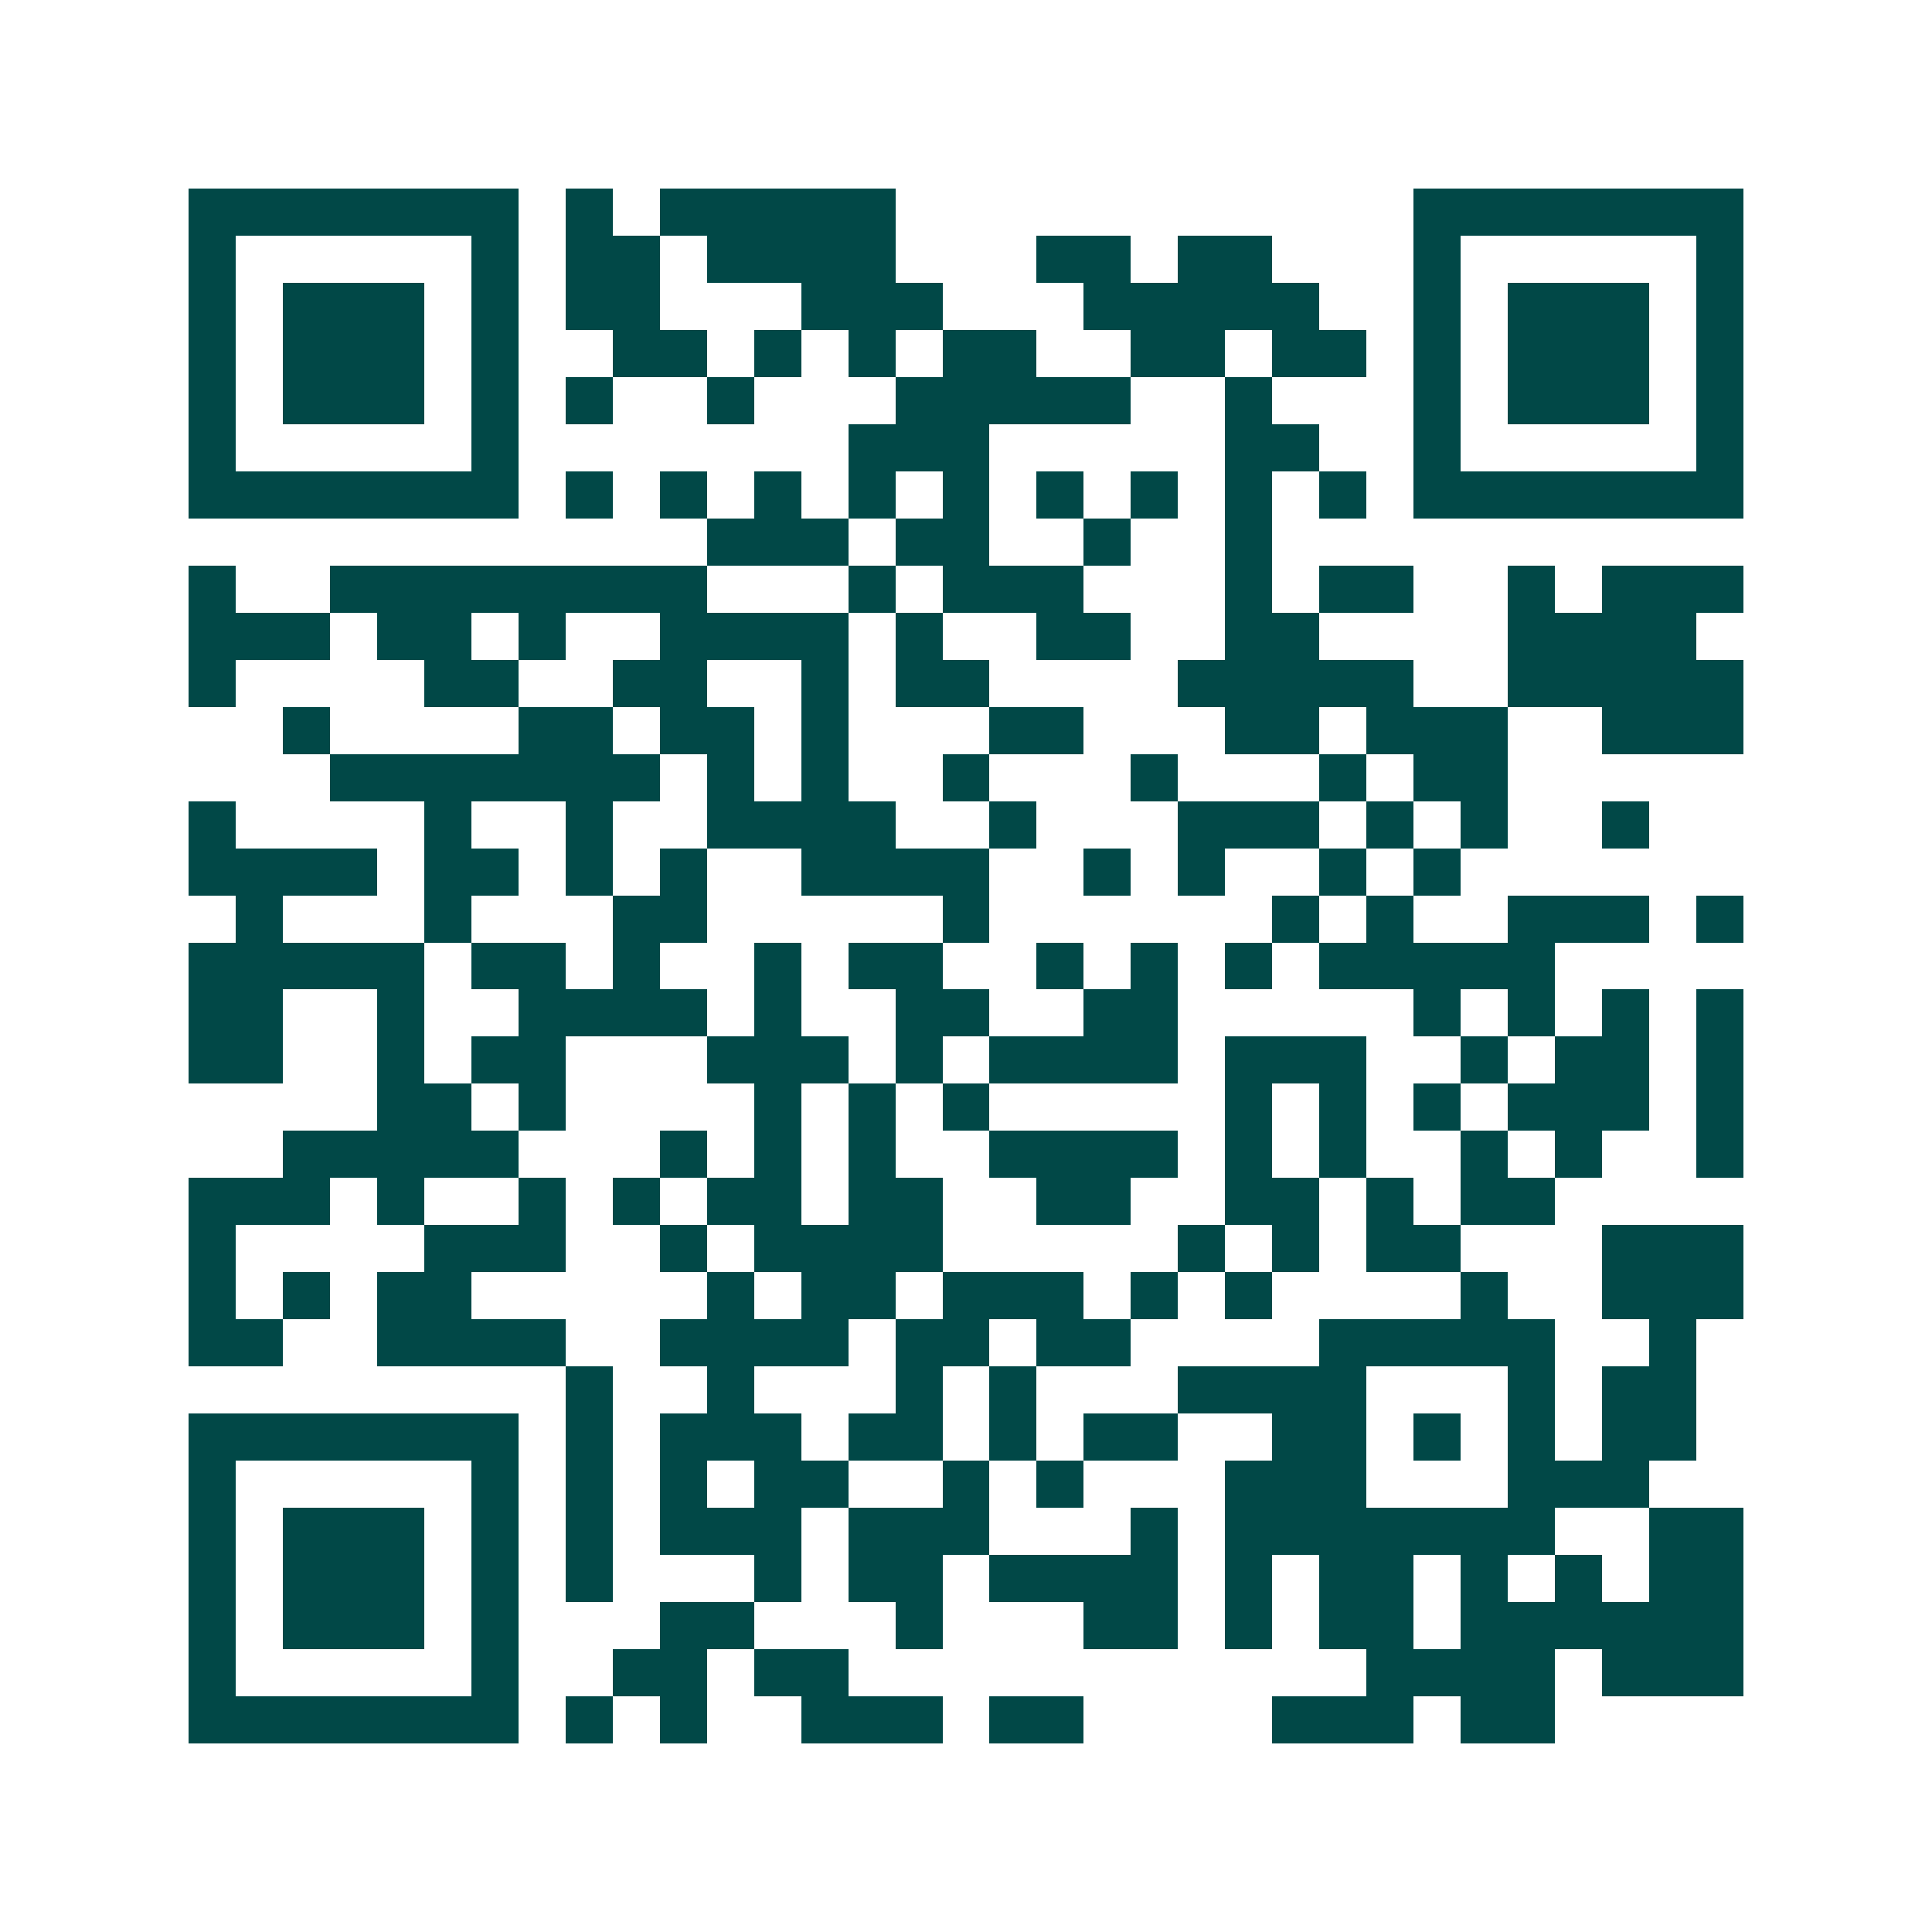 <svg xmlns="http://www.w3.org/2000/svg" width="200" height="200" viewBox="0 0 41 41" shape-rendering="crispEdges"><path fill="#ffffff" d="M0 0h41v41H0z"/><path stroke="#014847" d="M4 4.5h7m1 0h1m1 0h5m11 0h7M4 5.5h1m5 0h1m1 0h2m1 0h4m3 0h2m1 0h2m3 0h1m5 0h1M4 6.5h1m1 0h3m1 0h1m1 0h2m3 0h3m3 0h5m2 0h1m1 0h3m1 0h1M4 7.5h1m1 0h3m1 0h1m2 0h2m1 0h1m1 0h1m1 0h2m2 0h2m1 0h2m1 0h1m1 0h3m1 0h1M4 8.5h1m1 0h3m1 0h1m1 0h1m2 0h1m3 0h5m2 0h1m3 0h1m1 0h3m1 0h1M4 9.5h1m5 0h1m7 0h3m5 0h2m2 0h1m5 0h1M4 10.5h7m1 0h1m1 0h1m1 0h1m1 0h1m1 0h1m1 0h1m1 0h1m1 0h1m1 0h1m1 0h7M15 11.5h3m1 0h2m2 0h1m2 0h1M4 12.5h1m2 0h8m3 0h1m1 0h3m3 0h1m1 0h2m2 0h1m1 0h3M4 13.5h3m1 0h2m1 0h1m2 0h4m1 0h1m2 0h2m2 0h2m4 0h4M4 14.5h1m4 0h2m2 0h2m2 0h1m1 0h2m4 0h5m2 0h5M6 15.5h1m4 0h2m1 0h2m1 0h1m3 0h2m3 0h2m1 0h3m2 0h3M7 16.5h7m1 0h1m1 0h1m2 0h1m3 0h1m3 0h1m1 0h2M4 17.5h1m4 0h1m2 0h1m2 0h4m2 0h1m3 0h3m1 0h1m1 0h1m2 0h1M4 18.5h4m1 0h2m1 0h1m1 0h1m2 0h4m2 0h1m1 0h1m2 0h1m1 0h1M5 19.5h1m3 0h1m3 0h2m5 0h1m6 0h1m1 0h1m2 0h3m1 0h1M4 20.5h5m1 0h2m1 0h1m2 0h1m1 0h2m2 0h1m1 0h1m1 0h1m1 0h5M4 21.5h2m2 0h1m2 0h4m1 0h1m2 0h2m2 0h2m5 0h1m1 0h1m1 0h1m1 0h1M4 22.5h2m2 0h1m1 0h2m3 0h3m1 0h1m1 0h4m1 0h3m2 0h1m1 0h2m1 0h1M8 23.5h2m1 0h1m4 0h1m1 0h1m1 0h1m5 0h1m1 0h1m1 0h1m1 0h3m1 0h1M6 24.5h5m3 0h1m1 0h1m1 0h1m2 0h4m1 0h1m1 0h1m2 0h1m1 0h1m2 0h1M4 25.5h3m1 0h1m2 0h1m1 0h1m1 0h2m1 0h2m2 0h2m2 0h2m1 0h1m1 0h2M4 26.5h1m4 0h3m2 0h1m1 0h4m5 0h1m1 0h1m1 0h2m3 0h3M4 27.5h1m1 0h1m1 0h2m5 0h1m1 0h2m1 0h3m1 0h1m1 0h1m4 0h1m2 0h3M4 28.5h2m2 0h4m2 0h4m1 0h2m1 0h2m4 0h5m2 0h1M12 29.5h1m2 0h1m3 0h1m1 0h1m3 0h4m3 0h1m1 0h2M4 30.5h7m1 0h1m1 0h3m1 0h2m1 0h1m1 0h2m2 0h2m1 0h1m1 0h1m1 0h2M4 31.5h1m5 0h1m1 0h1m1 0h1m1 0h2m2 0h1m1 0h1m3 0h3m3 0h3M4 32.5h1m1 0h3m1 0h1m1 0h1m1 0h3m1 0h3m3 0h1m1 0h7m2 0h2M4 33.5h1m1 0h3m1 0h1m1 0h1m3 0h1m1 0h2m1 0h4m1 0h1m1 0h2m1 0h1m1 0h1m1 0h2M4 34.5h1m1 0h3m1 0h1m3 0h2m3 0h1m3 0h2m1 0h1m1 0h2m1 0h6M4 35.5h1m5 0h1m2 0h2m1 0h2m11 0h4m1 0h3M4 36.5h7m1 0h1m1 0h1m2 0h3m1 0h2m4 0h3m1 0h2"/></svg>
